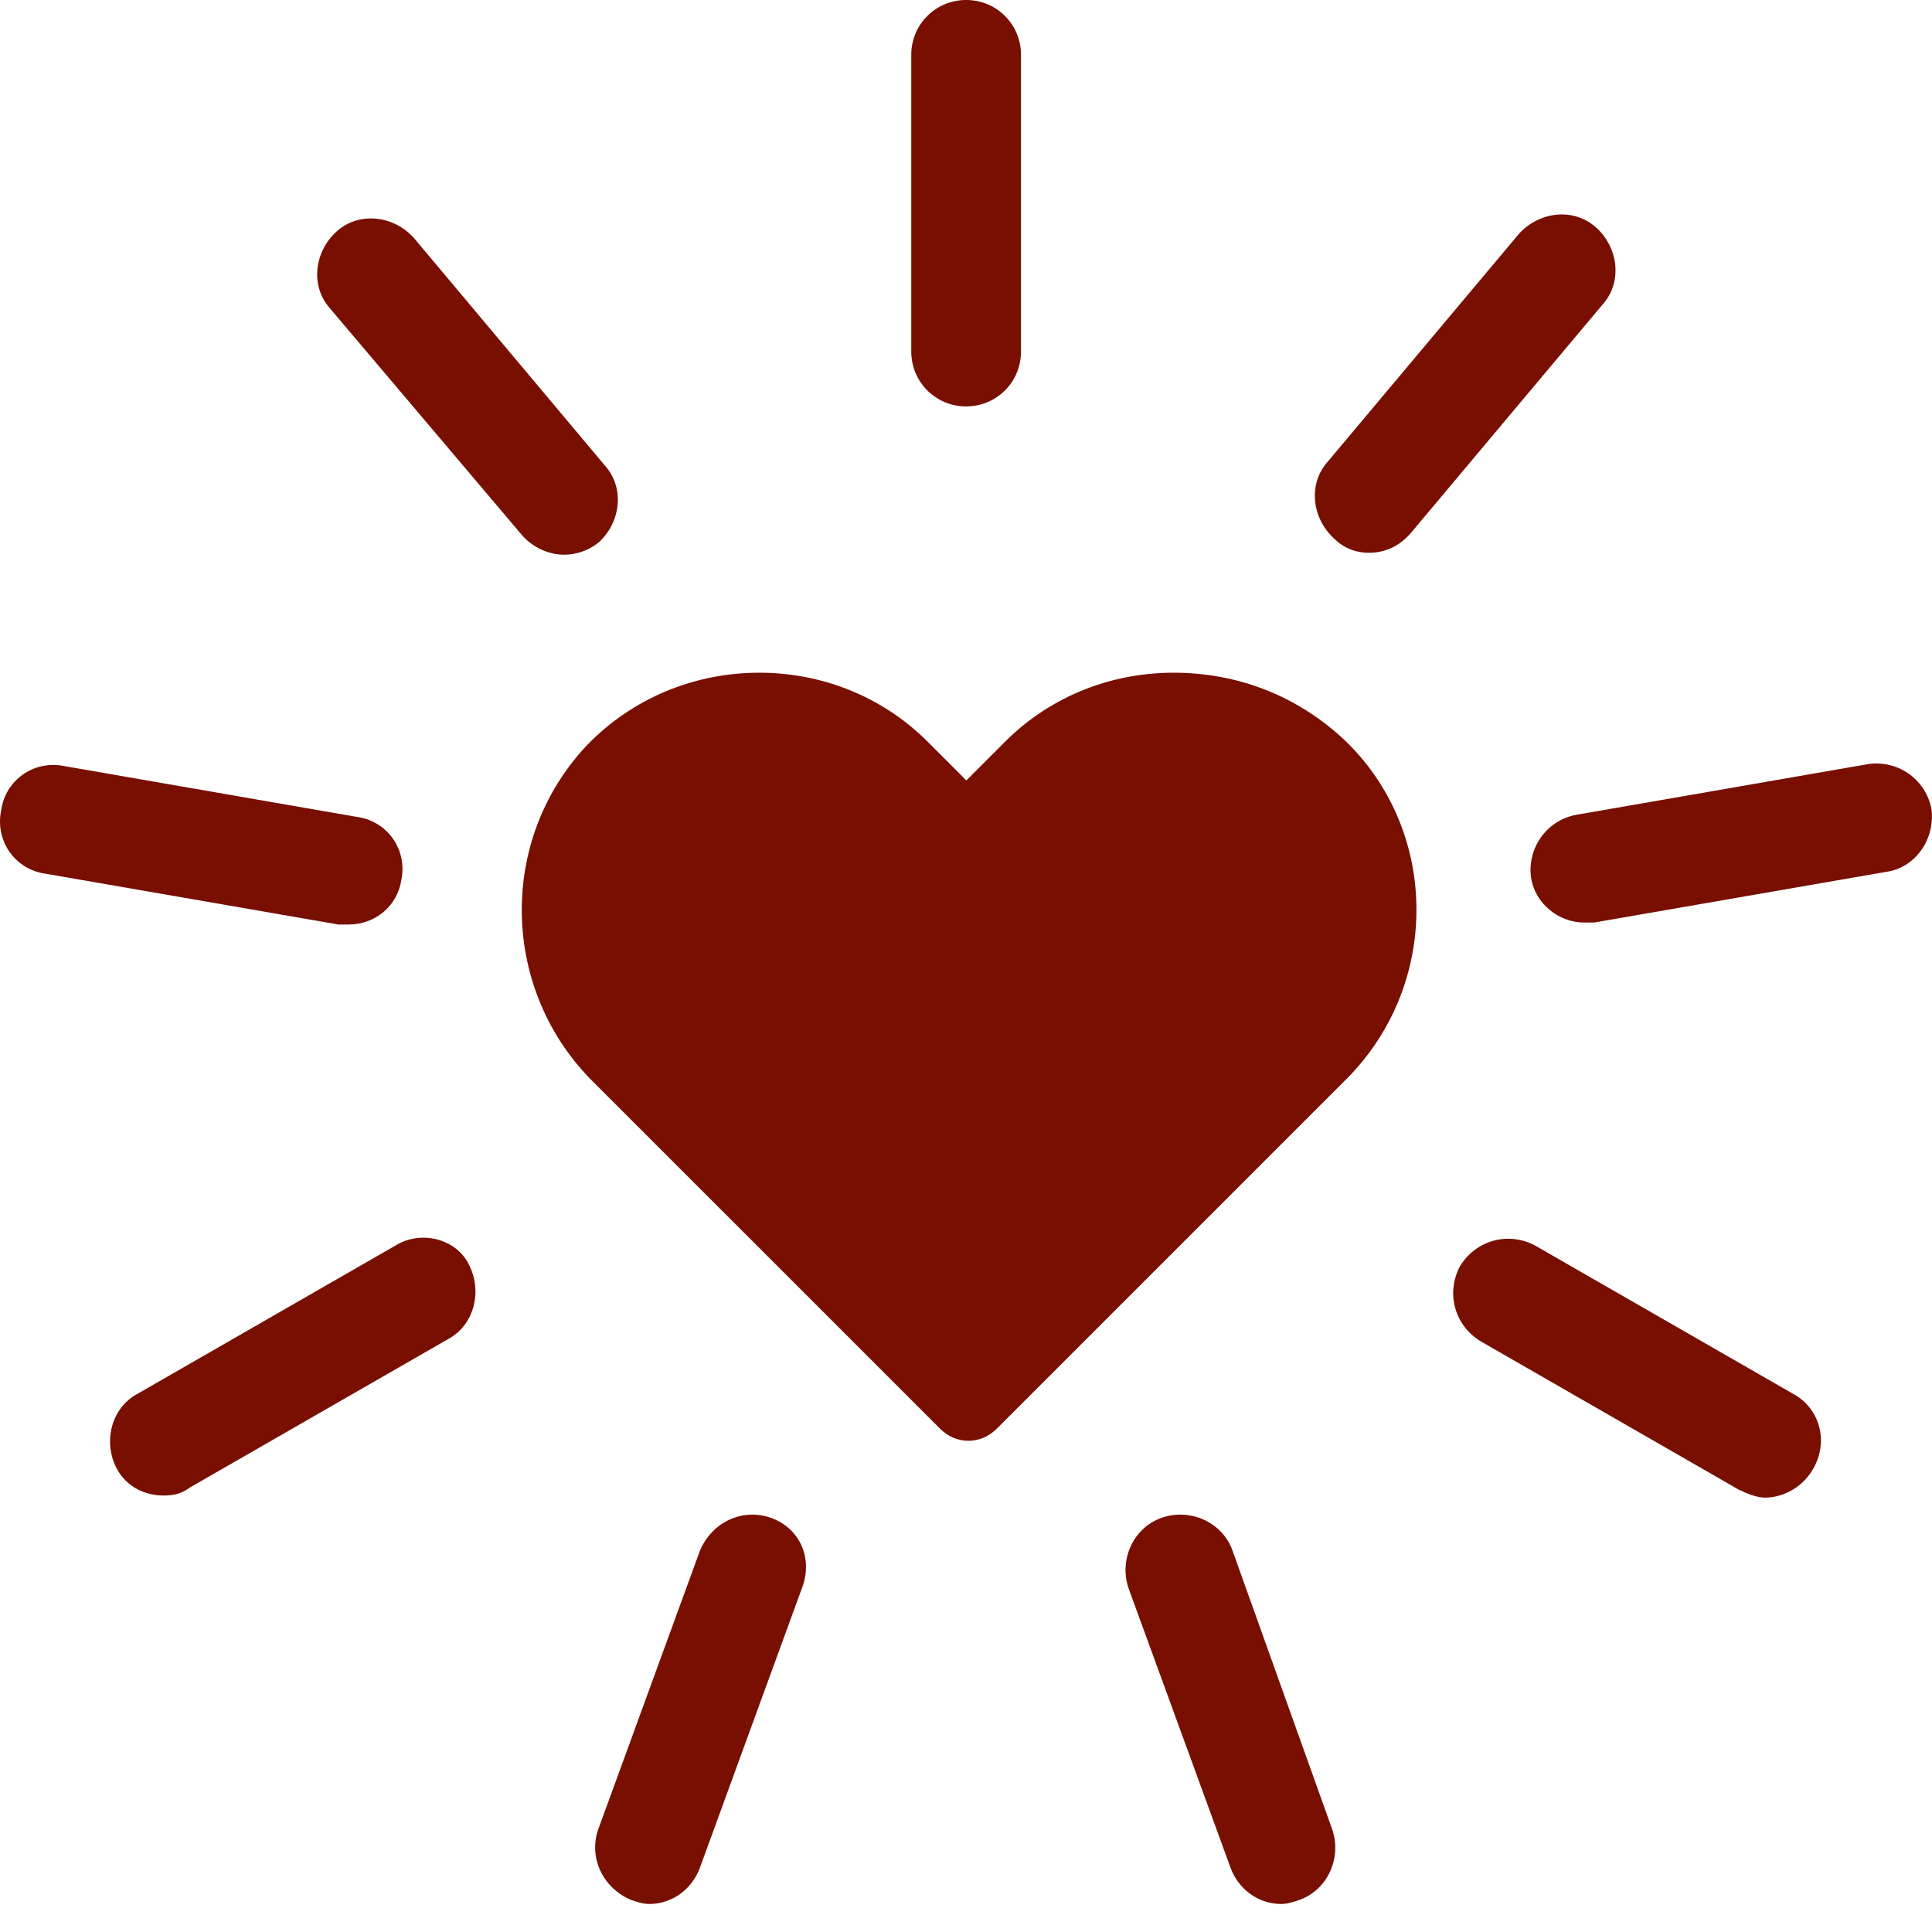 <?xml version="1.0" encoding="UTF-8"?> <svg xmlns="http://www.w3.org/2000/svg" width="36" height="36" viewBox="0 0 36 36" fill="none"> <path d="M21.869 12.535C20.733 12.535 19.597 12.952 18.726 13.822L18.007 14.542L17.287 13.822C16.416 12.952 15.28 12.535 14.145 12.535C12.971 12.535 11.797 12.989 10.926 13.898C9.26 15.678 9.336 18.48 11.078 20.184L17.515 26.62C17.817 26.923 18.272 26.923 18.575 26.62L25.087 20.108C26.829 18.366 26.829 15.526 25.087 13.822C24.178 12.952 23.043 12.535 21.869 12.535Z" fill="#780F00"></path> <path d="M18.003 7.573C18.571 7.573 19.025 7.118 19.025 6.55V1.022C19.025 0.454 18.571 0 18.003 0C17.435 0 16.98 0.454 16.98 1.022V6.55C16.98 7.118 17.435 7.573 18.003 7.573Z" fill="#780F00"></path> <path d="M9.715 9.958C9.904 10.185 10.207 10.336 10.51 10.336C10.737 10.336 10.964 10.261 11.154 10.109C11.57 9.73 11.646 9.087 11.267 8.67L7.708 4.429C7.329 4.013 6.686 3.937 6.269 4.316C5.853 4.695 5.777 5.338 6.156 5.755L9.715 9.958Z" fill="#780F00"></path> <path d="M6.495 17.227C6.987 17.227 7.404 16.887 7.479 16.394C7.593 15.826 7.214 15.296 6.646 15.221L1.194 14.274C0.626 14.161 0.096 14.539 0.02 15.107C-0.093 15.675 0.285 16.205 0.853 16.281L6.305 17.227C6.381 17.227 6.419 17.227 6.495 17.227Z" fill="#780F00"></path> <path d="M7.367 23.21L2.558 25.974C2.066 26.239 1.915 26.883 2.18 27.375C2.369 27.715 2.71 27.867 3.051 27.867C3.24 27.867 3.391 27.829 3.543 27.715L8.352 24.951C8.844 24.686 8.995 24.043 8.73 23.55C8.503 23.096 7.859 22.907 7.367 23.21Z" fill="#780F00"></path> <path d="M14.369 28.284C13.839 28.094 13.271 28.359 13.044 28.89L11.151 34.077C10.961 34.607 11.227 35.175 11.757 35.402C11.87 35.44 11.984 35.478 12.097 35.478C12.514 35.478 12.893 35.213 13.044 34.796L14.937 29.609C15.164 29.041 14.899 28.473 14.369 28.284Z" fill="#780F00"></path> <path d="M22.965 28.89C22.775 28.359 22.169 28.094 21.64 28.284C21.109 28.473 20.844 29.079 21.034 29.609L22.927 34.796C23.078 35.213 23.457 35.478 23.873 35.478C23.987 35.478 24.101 35.44 24.214 35.402C24.744 35.213 25.009 34.607 24.82 34.077L22.965 28.89Z" fill="#780F00"></path> <path d="M33.417 25.975L28.608 23.211C28.116 22.946 27.51 23.098 27.207 23.59C26.942 24.082 27.094 24.688 27.586 24.991L32.395 27.755C32.546 27.83 32.735 27.906 32.887 27.906C33.227 27.906 33.568 27.717 33.758 27.414C34.098 26.884 33.909 26.24 33.417 25.975Z" fill="#780F00"></path> <path d="M35.989 15.07C35.876 14.502 35.345 14.161 34.815 14.237L29.363 15.184C28.795 15.297 28.454 15.827 28.53 16.357C28.606 16.85 29.06 17.19 29.515 17.19C29.59 17.19 29.628 17.19 29.704 17.19L35.156 16.244C35.686 16.168 36.065 15.638 35.989 15.07Z" fill="#780F00"></path> <path d="M25.503 10.3C25.806 10.3 26.071 10.186 26.298 9.921L29.857 5.68C30.236 5.264 30.16 4.62 29.744 4.242C29.327 3.863 28.683 3.939 28.305 4.355L24.746 8.596C24.367 9.012 24.443 9.656 24.859 10.035C25.049 10.224 25.276 10.3 25.503 10.3Z" fill="#780F00"></path> </svg> 